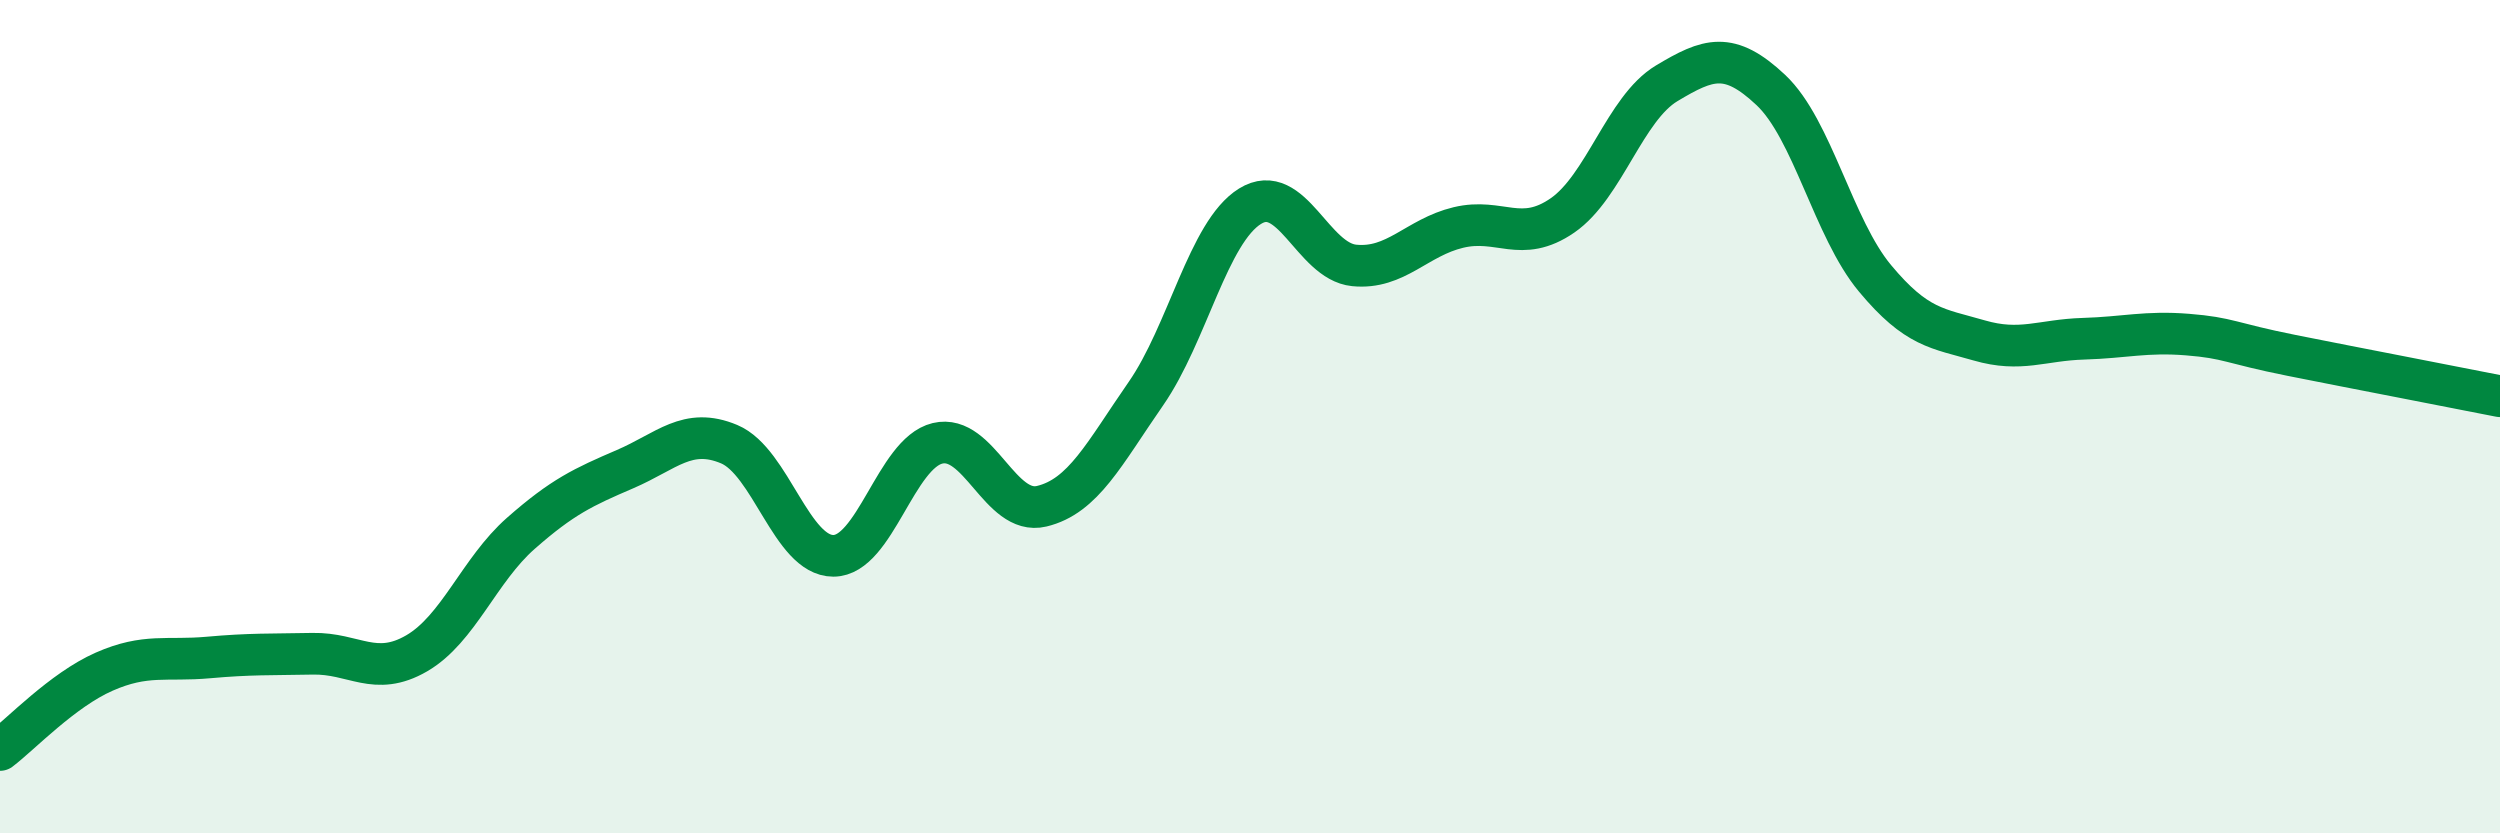 
    <svg width="60" height="20" viewBox="0 0 60 20" xmlns="http://www.w3.org/2000/svg">
      <path
        d="M 0,18 C 0.5,17.62 1.5,16.56 2.5,16.12 C 3.5,15.68 4,15.87 5,15.78 C 6,15.69 6.5,15.71 7.5,15.69 C 8.5,15.67 9,16.26 10,15.68 C 11,15.1 11.5,13.68 12.5,12.8 C 13.5,11.92 14,11.69 15,11.26 C 16,10.83 16.5,10.24 17.5,10.66 C 18.5,11.08 19,13.34 20,13.34 C 21,13.34 21.5,10.88 22.5,10.64 C 23.5,10.4 24,12.39 25,12.15 C 26,11.91 26.5,10.89 27.5,9.45 C 28.5,8.01 29,5.57 30,4.95 C 31,4.33 31.5,6.27 32.5,6.37 C 33.5,6.47 34,5.7 35,5.46 C 36,5.22 36.5,5.86 37.5,5.17 C 38.5,4.48 39,2.6 40,2 C 41,1.4 41.5,1.22 42.5,2.16 C 43.5,3.1 44,5.48 45,6.68 C 46,7.88 46.5,7.88 47.5,8.17 C 48.5,8.46 49,8.16 50,8.13 C 51,8.1 51.5,7.95 52.5,8.03 C 53.5,8.11 53.5,8.23 55,8.53 C 56.5,8.83 59,9.31 60,9.51L60 20L0 20Z"
        fill="#008740"
        opacity="0.1"
        stroke-linecap="round"
        stroke-linejoin="round"
      />
      <path
        d="M 0,18 C 0.5,17.62 1.5,16.56 2.5,16.12 C 3.5,15.68 4,15.87 5,15.78 C 6,15.69 6.5,15.71 7.5,15.69 C 8.5,15.67 9,16.26 10,15.68 C 11,15.1 11.5,13.68 12.5,12.8 C 13.5,11.92 14,11.69 15,11.26 C 16,10.83 16.5,10.24 17.5,10.66 C 18.5,11.08 19,13.34 20,13.34 C 21,13.34 21.5,10.88 22.5,10.64 C 23.5,10.4 24,12.39 25,12.15 C 26,11.91 26.5,10.89 27.5,9.45 C 28.5,8.01 29,5.57 30,4.95 C 31,4.33 31.5,6.27 32.5,6.37 C 33.5,6.47 34,5.7 35,5.46 C 36,5.22 36.5,5.86 37.5,5.17 C 38.5,4.48 39,2.6 40,2 C 41,1.4 41.5,1.22 42.5,2.16 C 43.5,3.1 44,5.48 45,6.68 C 46,7.88 46.5,7.88 47.5,8.17 C 48.5,8.46 49,8.16 50,8.13 C 51,8.1 51.5,7.95 52.5,8.03 C 53.5,8.11 53.5,8.23 55,8.53 C 56.5,8.83 59,9.31 60,9.51"
        stroke="#008740"
        stroke-width="1"
        fill="none"
        stroke-linecap="round"
        stroke-linejoin="round"
      />
    </svg>
  
